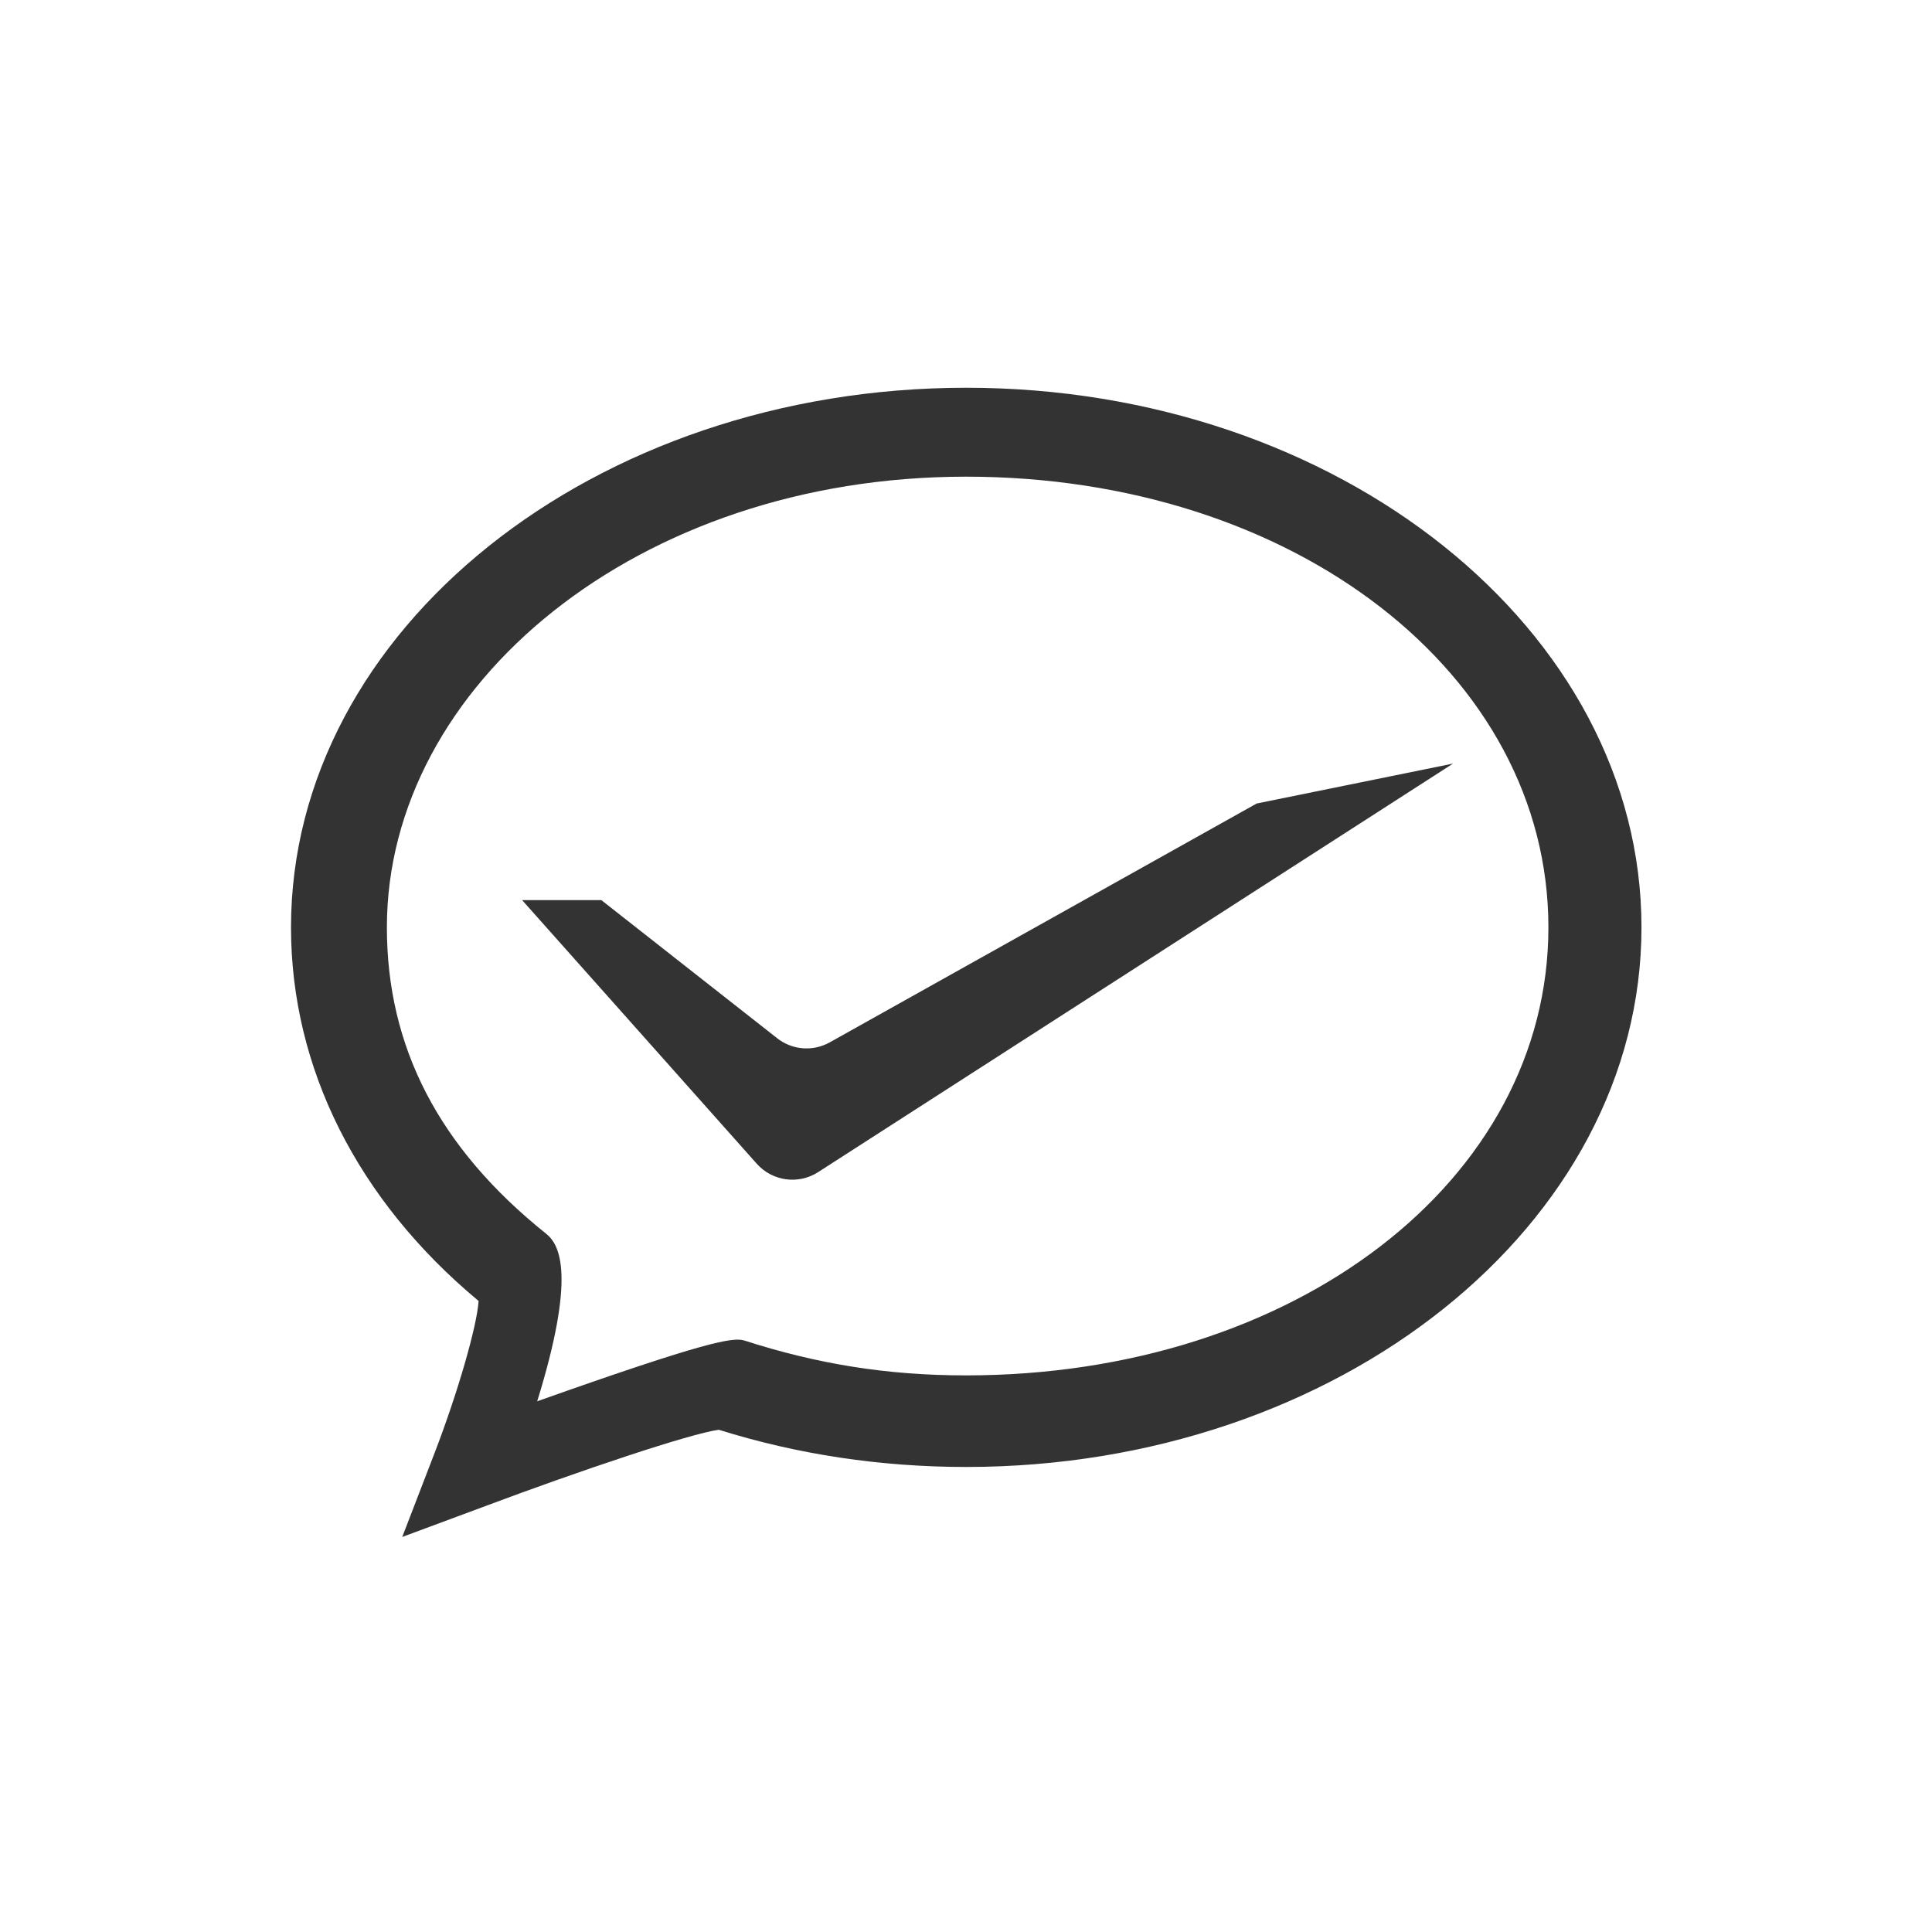 <?xml version="1.0" encoding="UTF-8"?>
<svg width="40px" height="40px" viewBox="0 0 40 40" version="1.1" xmlns="http://www.w3.org/2000/svg" xmlns:xlink="http://www.w3.org/1999/xlink">
    <!-- Generator: Sketch 59.1 (86144) - https://sketch.com -->
    <title>cese2_icon2</title>
    <desc>Created with Sketch.</desc>
    <g id="Page-1" stroke="none" stroke-width="1" fill="none" fill-rule="evenodd">
        <g id="案例详情_房车智能水电桩项目" transform="translate(-770, -1676)" fill="#333333" fill-rule="nonzero">
            <g id="Block_2" transform="translate(770, 1676)">
                <g id="Group-6">
                    <g id="weixinzhifu" transform="translate(6, 8)">
                        <path d="M2.328,23.821 L2.994,22.092 C3.478,20.835 3.874,19.46 3.909,18.935 C1.402,16.85 0.025,14.112 0.025,11.2 C0.025,5.039 6.296,0.028 14.005,0.028 C21.714,0.028 27.985,5.039 27.985,11.2 C27.985,17.362 21.714,22.372 14.005,22.372 C12.235,22.372 10.513,22.113 8.883,21.602 C8.301,21.676 5.97,22.461 4.049,23.182 L2.328,23.821 Z M14,1.869 C7.199,1.869 2.01,6.19 2.01,11.2 C2.01,13.665 3.074,15.756 5.307,17.543 C5.598,17.773 5.924,18.423 5.122,21.012 C8.627,19.769 9.179,19.68 9.414,19.755 C10.914,20.238 12.359,20.476 14,20.476 C20.801,20.476 26.058,16.442 26.058,11.2 C26.058,5.959 20.801,1.869 14,1.869 Z" id="形状"></path>
                        <path d="M20.018,8.636 L11.186,13.577 C10.836,13.776 10.398,13.744 10.082,13.489 L6.45,10.636 L4.81,10.636 L9.668,16.094 C9.991,16.456 10.527,16.531 10.938,16.268 L24.084,7.809 L20.018,8.636 Z" id="路径"></path>
                    </g>
                </g>
            </g>
        </g>
    </g>
</svg>